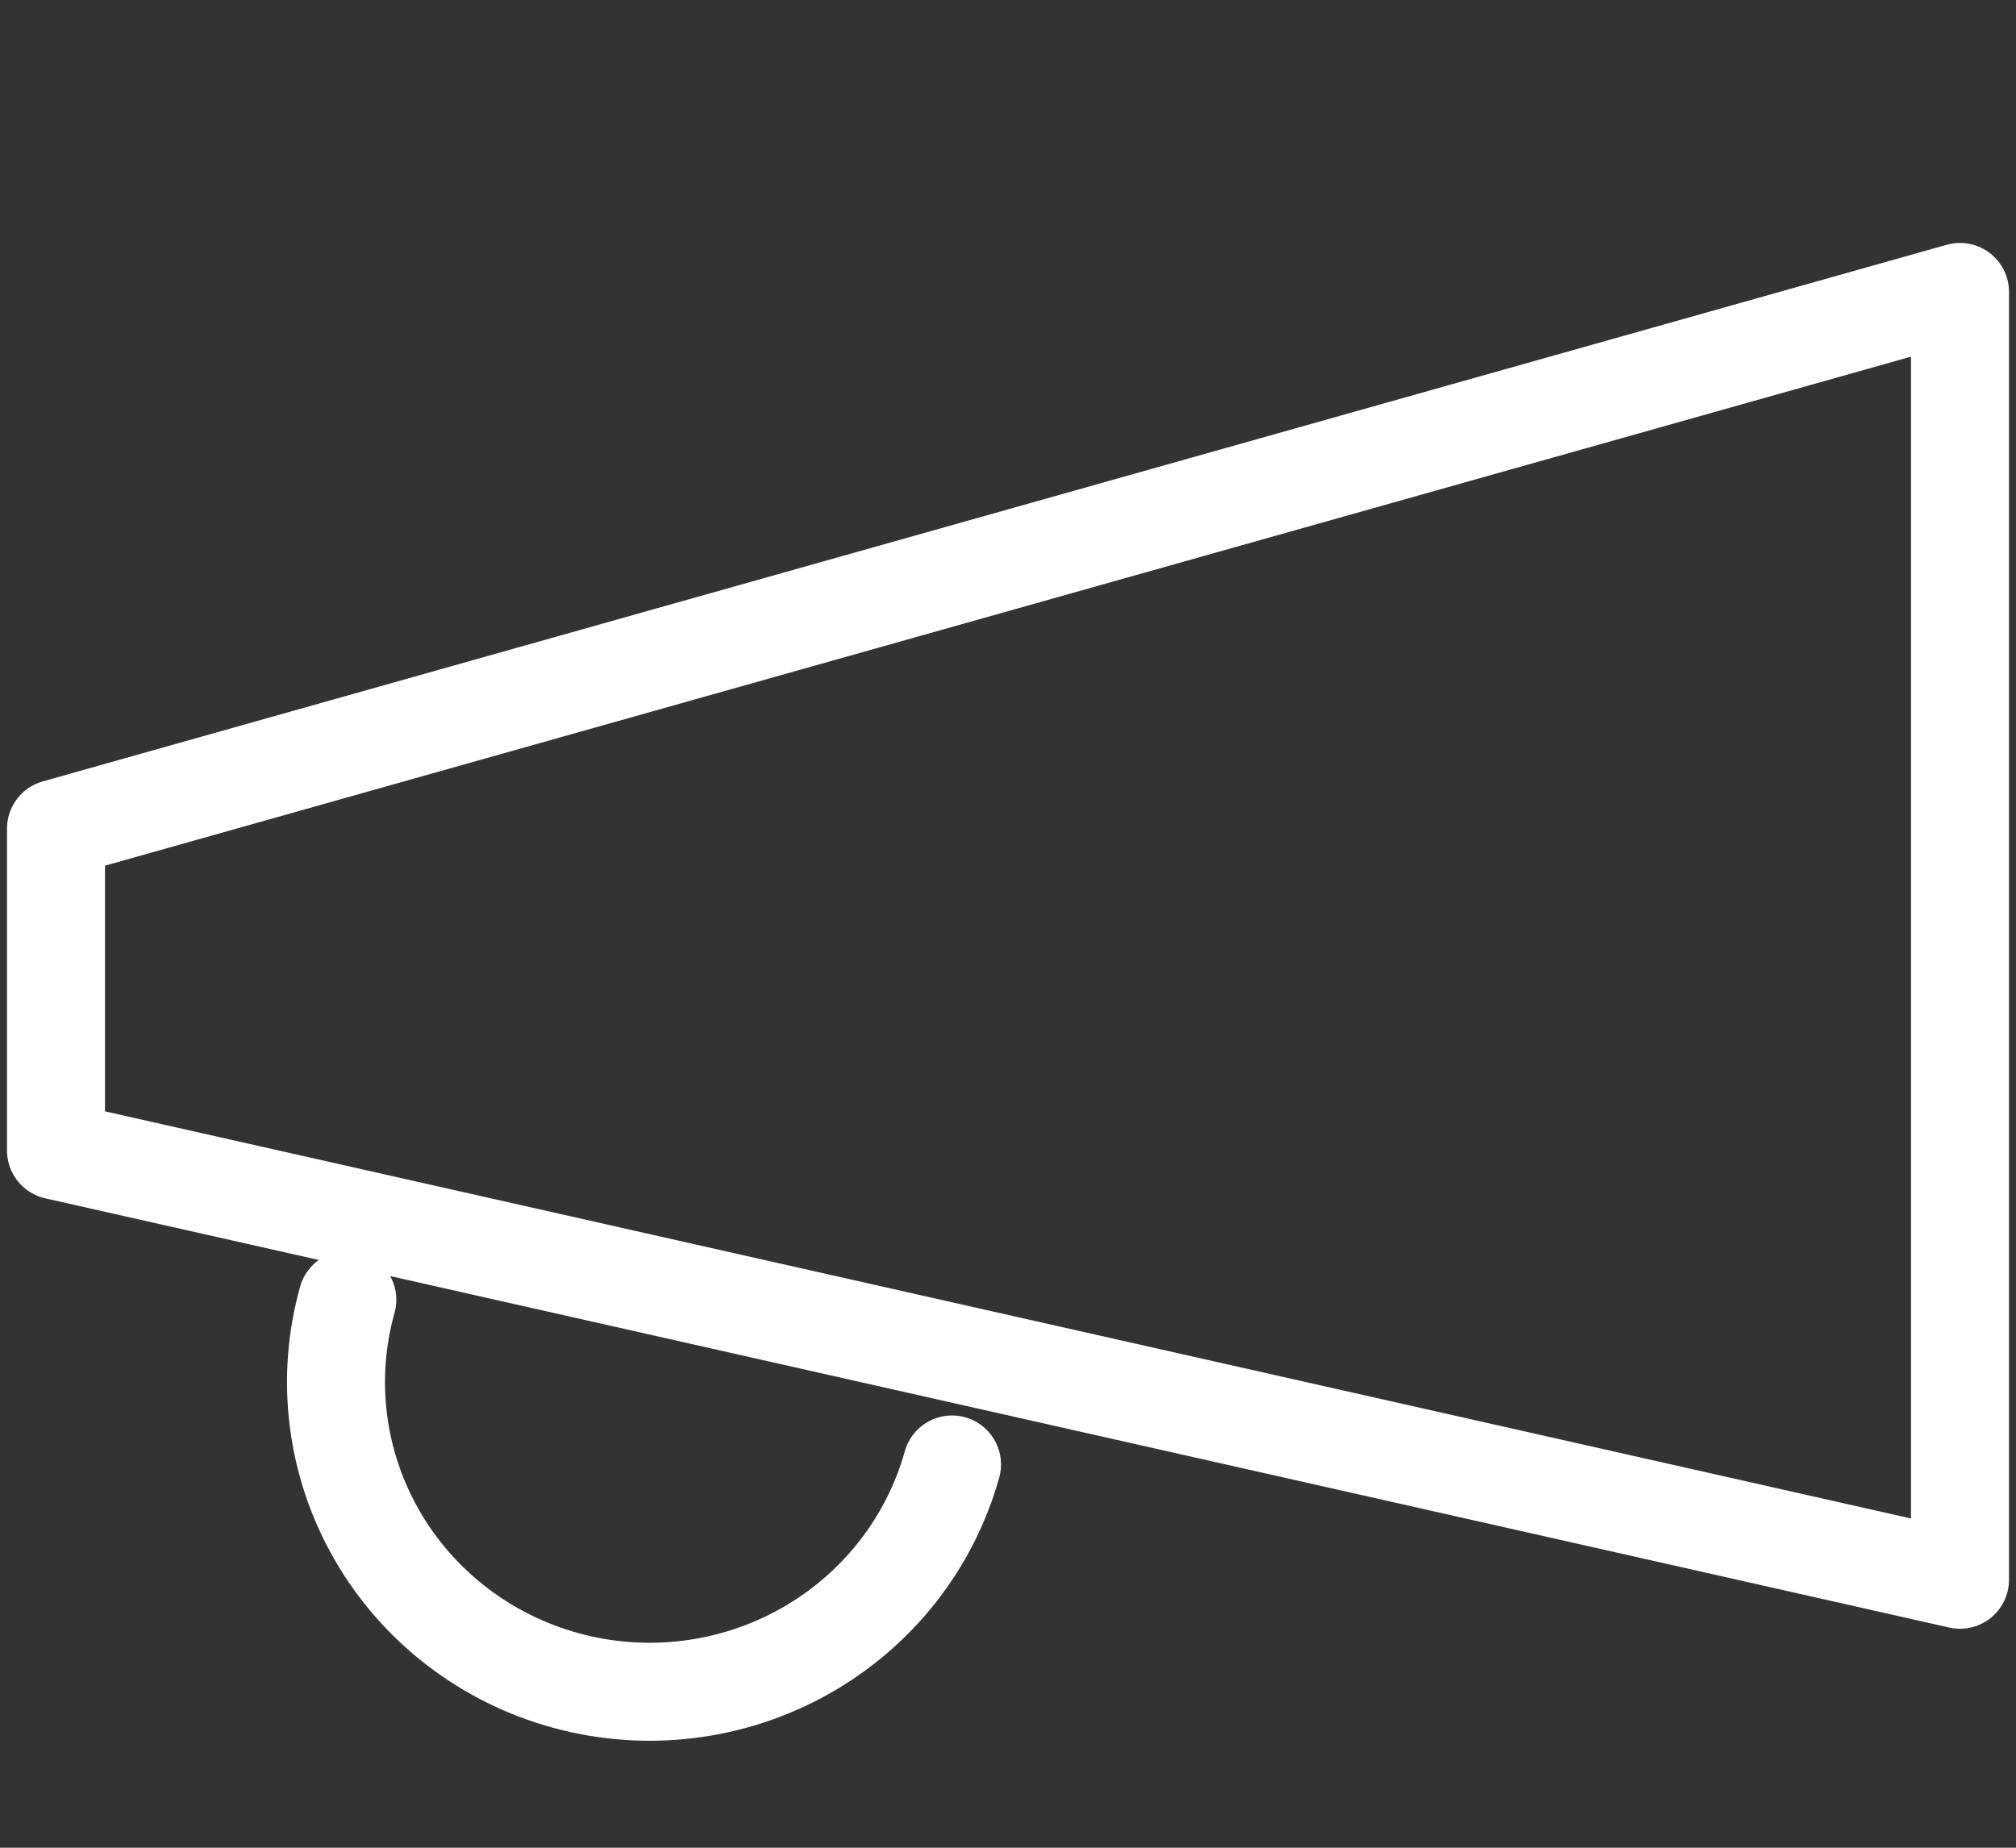 <?xml version="1.0" encoding="UTF-8"?>
<svg xmlns="http://www.w3.org/2000/svg" width="36" height="33" viewBox="0 0 36 33" fill="none"><rect x="0" y="0" width="36" height="33" fill="#333333" stroke="none"/><path d="M1 14.798L35 5.214V28.214L1 20.548V14.798Z" stroke="white" stroke-width="1.75" stroke-linecap="round" stroke-linejoin="round"/><path d="M17 26.155C16.804 26.855 16.471 27.51 16.019 28.083C15.567 28.656 15.005 29.135 14.365 29.494C13.726 29.852 13.021 30.083 12.291 30.172C11.561 30.262 10.82 30.208 10.111 30.015C9.402 29.822 8.739 29.493 8.159 29.047C7.578 28.601 7.093 28.046 6.73 27.414C6.367 26.783 6.133 26.087 6.043 25.366C5.952 24.645 6.006 23.914 6.202 23.214" stroke="white" stroke-width="1.75" stroke-linecap="round" stroke-linejoin="round"/></svg>
